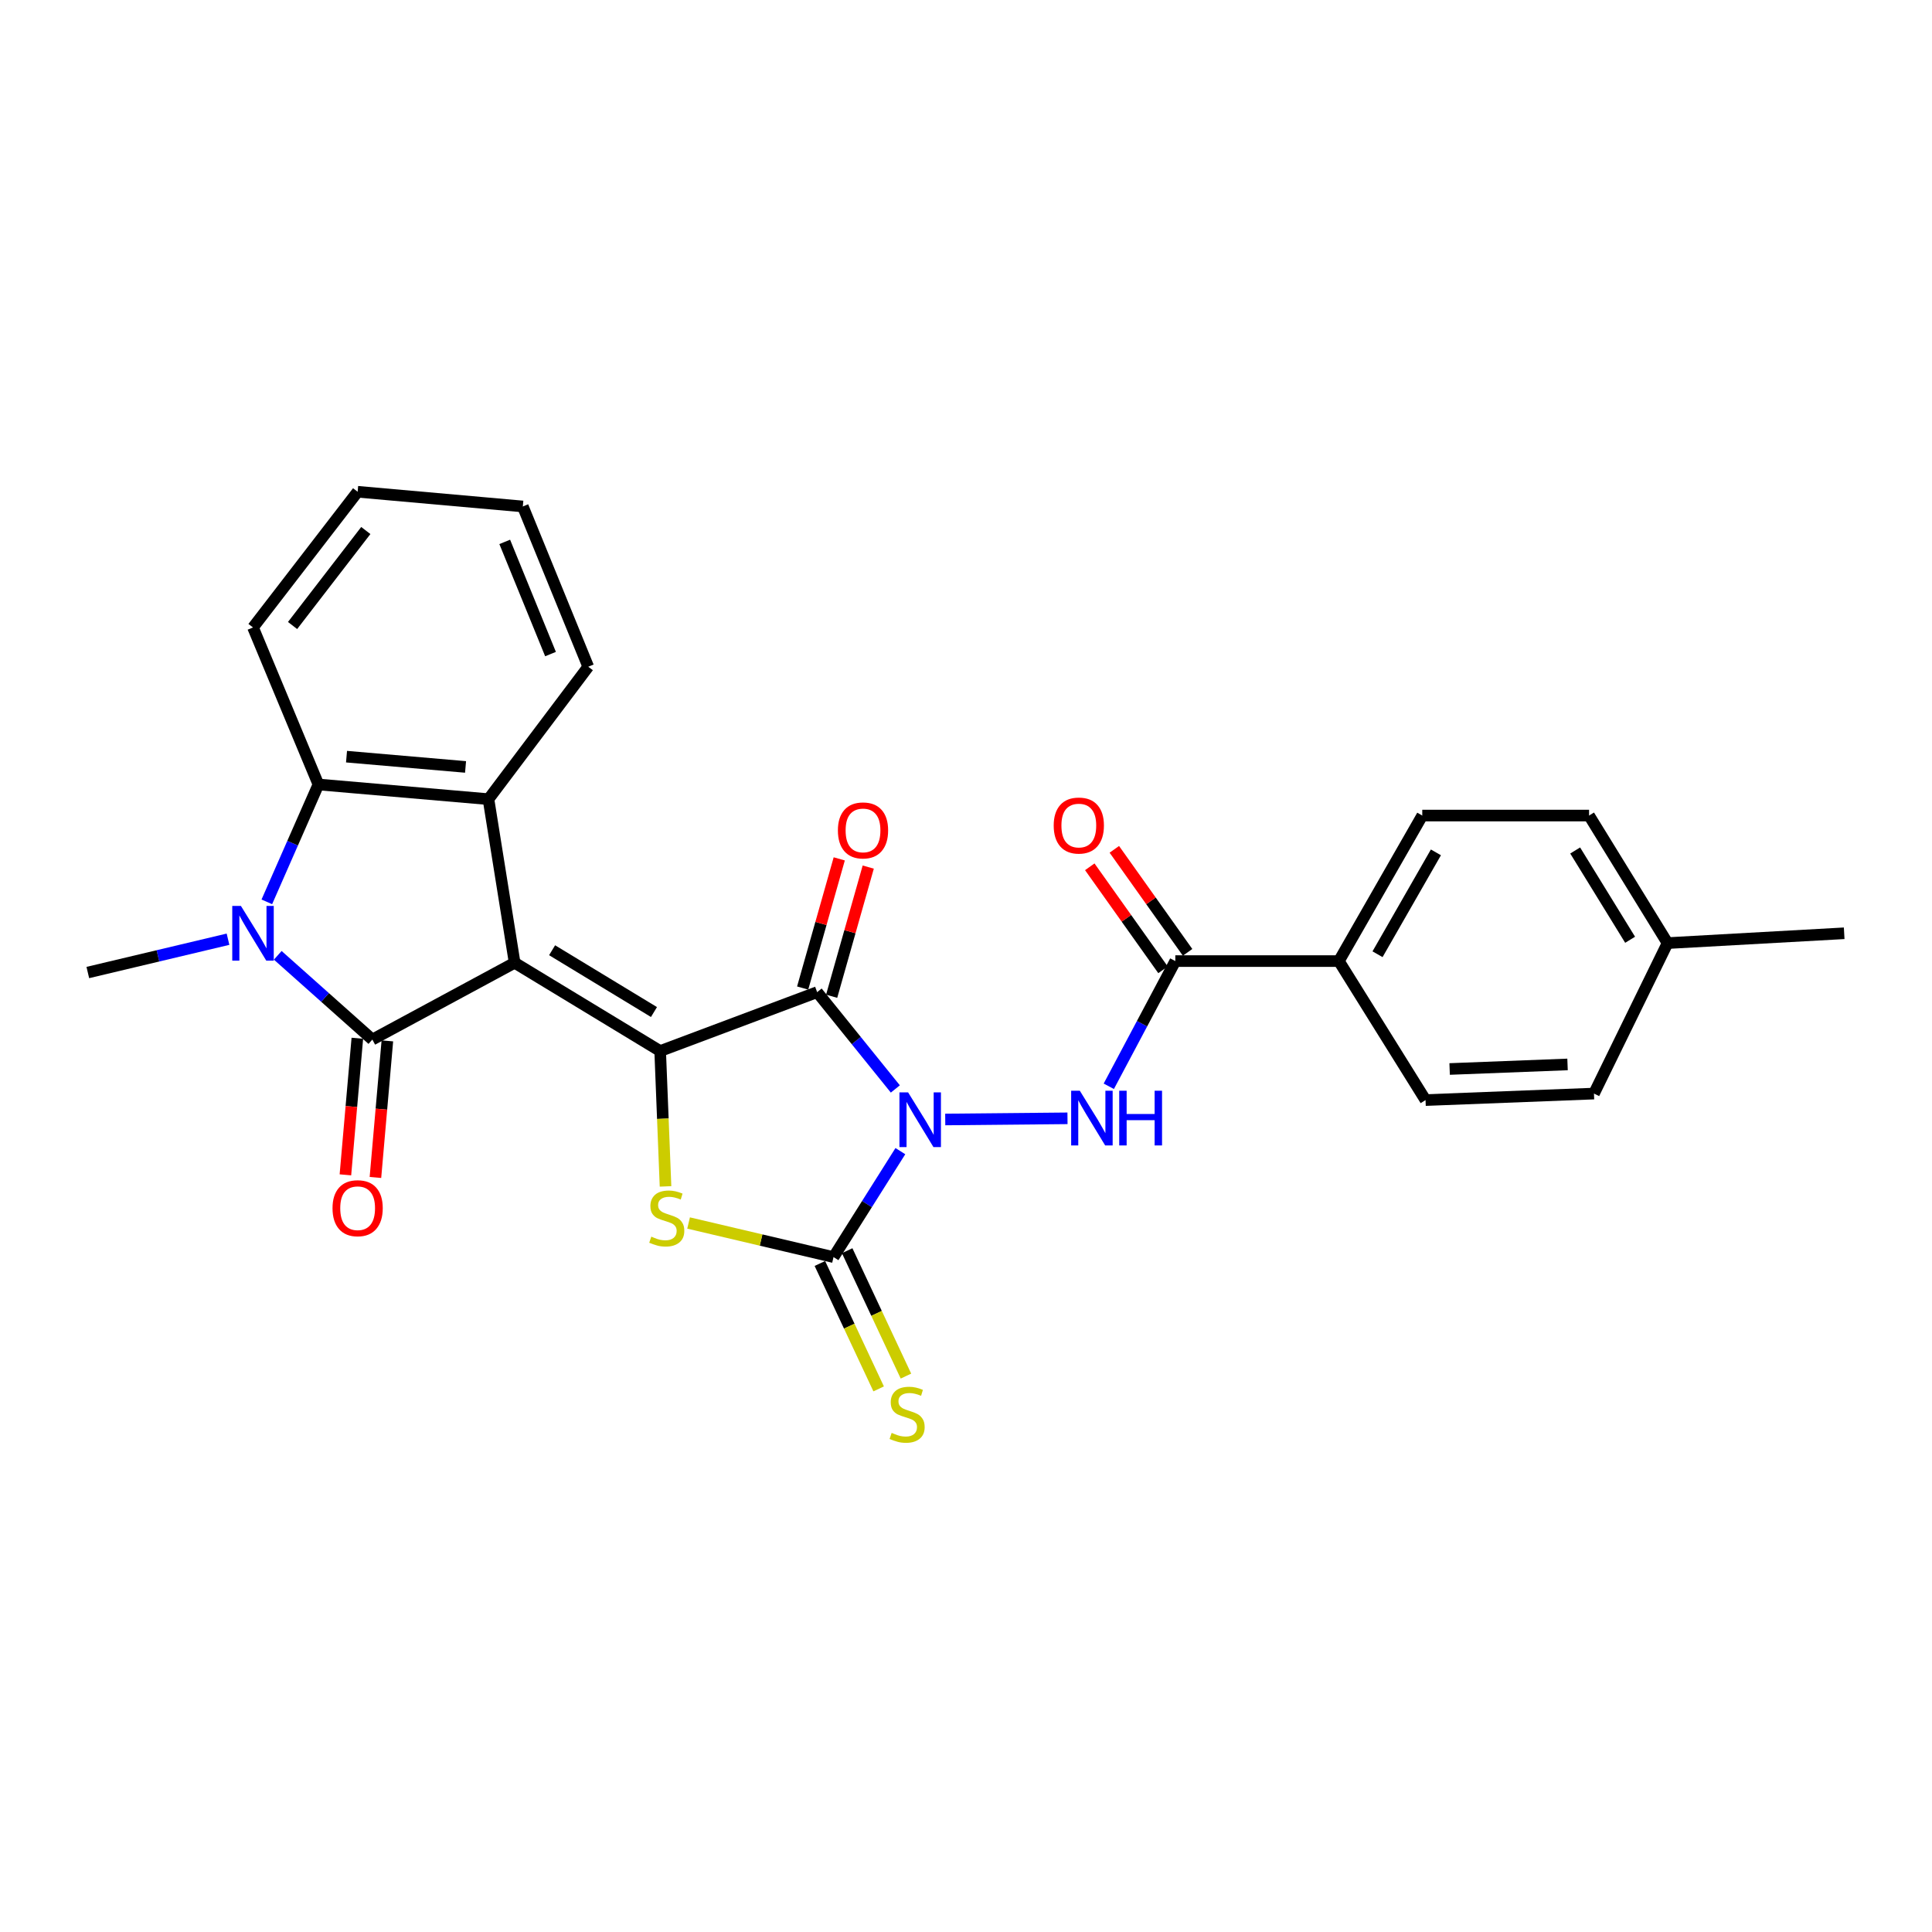 <?xml version='1.0' encoding='iso-8859-1'?>
<svg version='1.1' baseProfile='full'
              xmlns='http://www.w3.org/2000/svg'
                      xmlns:rdkit='http://www.rdkit.org/xml'
                      xmlns:xlink='http://www.w3.org/1999/xlink'
                  xml:space='preserve'
width='1000px' height='1000px' viewBox='0 0 1000 1000'>
<!-- END OF HEADER -->
<rect style='opacity:1.0;fill:#FFFFFF;stroke:none' width='1000' height='1000' x='0' y='0'> </rect>
<path class='bond-1' d='M 266.375,498.323 L 341.702,544.021' style='fill:none;fill-rule:evenodd;stroke:#000000;stroke-width:6px;stroke-linecap:butt;stroke-linejoin:miter;stroke-opacity:1' />
<path class='bond-1' d='M 285.765,491.841 L 338.494,523.829' style='fill:none;fill-rule:evenodd;stroke:#000000;stroke-width:6px;stroke-linecap:butt;stroke-linejoin:miter;stroke-opacity:1' />
<path class='bond-3' d='M 266.375,498.323 L 192.729,538.076' style='fill:none;fill-rule:evenodd;stroke:#000000;stroke-width:6px;stroke-linecap:butt;stroke-linejoin:miter;stroke-opacity:1' />
<path class='bond-7' d='M 266.375,498.323 L 252.83,413.645' style='fill:none;fill-rule:evenodd;stroke:#000000;stroke-width:6px;stroke-linecap:butt;stroke-linejoin:miter;stroke-opacity:1' />
<path class='bond-0' d='M 463.427,563.644 L 443.192,538.588' style='fill:none;fill-rule:evenodd;stroke:#0000FF;stroke-width:6px;stroke-linecap:butt;stroke-linejoin:miter;stroke-opacity:1' />
<path class='bond-0' d='M 443.192,538.588 L 422.957,513.533' style='fill:none;fill-rule:evenodd;stroke:#000000;stroke-width:6px;stroke-linecap:butt;stroke-linejoin:miter;stroke-opacity:1' />
<path class='bond-8' d='M 489.251,579.446 L 552.532,578.841' style='fill:none;fill-rule:evenodd;stroke:#0000FF;stroke-width:6px;stroke-linecap:butt;stroke-linejoin:miter;stroke-opacity:1' />
<path class='bond-28' d='M 466.029,595.831 L 448.731,623.249' style='fill:none;fill-rule:evenodd;stroke:#0000FF;stroke-width:6px;stroke-linecap:butt;stroke-linejoin:miter;stroke-opacity:1' />
<path class='bond-28' d='M 448.731,623.249 L 431.433,650.668' style='fill:none;fill-rule:evenodd;stroke:#000000;stroke-width:6px;stroke-linecap:butt;stroke-linejoin:miter;stroke-opacity:1' />
<path class='bond-2' d='M 341.702,544.021 L 422.957,513.533' style='fill:none;fill-rule:evenodd;stroke:#000000;stroke-width:6px;stroke-linecap:butt;stroke-linejoin:miter;stroke-opacity:1' />
<path class='bond-5' d='M 341.702,544.021 L 343.087,579.052' style='fill:none;fill-rule:evenodd;stroke:#000000;stroke-width:6px;stroke-linecap:butt;stroke-linejoin:miter;stroke-opacity:1' />
<path class='bond-5' d='M 343.087,579.052 L 344.473,614.082' style='fill:none;fill-rule:evenodd;stroke:#CCCC00;stroke-width:6px;stroke-linecap:butt;stroke-linejoin:miter;stroke-opacity:1' />
<path class='bond-13' d='M 430.461,515.659 L 439.931,482.23' style='fill:none;fill-rule:evenodd;stroke:#000000;stroke-width:6px;stroke-linecap:butt;stroke-linejoin:miter;stroke-opacity:1' />
<path class='bond-13' d='M 439.931,482.23 L 449.4,448.802' style='fill:none;fill-rule:evenodd;stroke:#FF0000;stroke-width:6px;stroke-linecap:butt;stroke-linejoin:miter;stroke-opacity:1' />
<path class='bond-13' d='M 415.453,511.407 L 424.922,477.979' style='fill:none;fill-rule:evenodd;stroke:#000000;stroke-width:6px;stroke-linecap:butt;stroke-linejoin:miter;stroke-opacity:1' />
<path class='bond-13' d='M 424.922,477.979 L 434.392,444.55' style='fill:none;fill-rule:evenodd;stroke:#FF0000;stroke-width:6px;stroke-linecap:butt;stroke-linejoin:miter;stroke-opacity:1' />
<path class='bond-6' d='M 192.729,538.076 L 168.246,516.272' style='fill:none;fill-rule:evenodd;stroke:#000000;stroke-width:6px;stroke-linecap:butt;stroke-linejoin:miter;stroke-opacity:1' />
<path class='bond-6' d='M 168.246,516.272 L 143.764,494.469' style='fill:none;fill-rule:evenodd;stroke:#0000FF;stroke-width:6px;stroke-linecap:butt;stroke-linejoin:miter;stroke-opacity:1' />
<path class='bond-12' d='M 184.959,537.397 L 181.871,572.747' style='fill:none;fill-rule:evenodd;stroke:#000000;stroke-width:6px;stroke-linecap:butt;stroke-linejoin:miter;stroke-opacity:1' />
<path class='bond-12' d='M 181.871,572.747 L 178.783,608.097' style='fill:none;fill-rule:evenodd;stroke:#FF0000;stroke-width:6px;stroke-linecap:butt;stroke-linejoin:miter;stroke-opacity:1' />
<path class='bond-12' d='M 200.499,538.754 L 197.411,574.104' style='fill:none;fill-rule:evenodd;stroke:#000000;stroke-width:6px;stroke-linecap:butt;stroke-linejoin:miter;stroke-opacity:1' />
<path class='bond-12' d='M 197.411,574.104 L 194.323,609.454' style='fill:none;fill-rule:evenodd;stroke:#FF0000;stroke-width:6px;stroke-linecap:butt;stroke-linejoin:miter;stroke-opacity:1' />
<path class='bond-4' d='M 431.433,650.668 L 393.923,641.844' style='fill:none;fill-rule:evenodd;stroke:#000000;stroke-width:6px;stroke-linecap:butt;stroke-linejoin:miter;stroke-opacity:1' />
<path class='bond-4' d='M 393.923,641.844 L 356.413,633.02' style='fill:none;fill-rule:evenodd;stroke:#CCCC00;stroke-width:6px;stroke-linecap:butt;stroke-linejoin:miter;stroke-opacity:1' />
<path class='bond-11' d='M 424.37,653.978 L 439.58,686.432' style='fill:none;fill-rule:evenodd;stroke:#000000;stroke-width:6px;stroke-linecap:butt;stroke-linejoin:miter;stroke-opacity:1' />
<path class='bond-11' d='M 439.58,686.432 L 454.789,718.886' style='fill:none;fill-rule:evenodd;stroke:#CCCC00;stroke-width:6px;stroke-linecap:butt;stroke-linejoin:miter;stroke-opacity:1' />
<path class='bond-11' d='M 438.495,647.358 L 453.705,679.812' style='fill:none;fill-rule:evenodd;stroke:#000000;stroke-width:6px;stroke-linecap:butt;stroke-linejoin:miter;stroke-opacity:1' />
<path class='bond-11' d='M 453.705,679.812 L 468.914,712.266' style='fill:none;fill-rule:evenodd;stroke:#CCCC00;stroke-width:6px;stroke-linecap:butt;stroke-linejoin:miter;stroke-opacity:1' />
<path class='bond-18' d='M 118.019,486.136 L 81.737,494.756' style='fill:none;fill-rule:evenodd;stroke:#0000FF;stroke-width:6px;stroke-linecap:butt;stroke-linejoin:miter;stroke-opacity:1' />
<path class='bond-18' d='M 81.737,494.756 L 45.455,503.376' style='fill:none;fill-rule:evenodd;stroke:#000000;stroke-width:6px;stroke-linecap:butt;stroke-linejoin:miter;stroke-opacity:1' />
<path class='bond-27' d='M 138.106,466.799 L 151.46,436.422' style='fill:none;fill-rule:evenodd;stroke:#0000FF;stroke-width:6px;stroke-linecap:butt;stroke-linejoin:miter;stroke-opacity:1' />
<path class='bond-27' d='M 151.46,436.422 L 164.815,406.045' style='fill:none;fill-rule:evenodd;stroke:#000000;stroke-width:6px;stroke-linecap:butt;stroke-linejoin:miter;stroke-opacity:1' />
<path class='bond-9' d='M 252.83,413.645 L 164.815,406.045' style='fill:none;fill-rule:evenodd;stroke:#000000;stroke-width:6px;stroke-linecap:butt;stroke-linejoin:miter;stroke-opacity:1' />
<path class='bond-9' d='M 240.969,396.964 L 179.359,391.644' style='fill:none;fill-rule:evenodd;stroke:#000000;stroke-width:6px;stroke-linecap:butt;stroke-linejoin:miter;stroke-opacity:1' />
<path class='bond-19' d='M 252.83,413.645 L 304.472,345.095' style='fill:none;fill-rule:evenodd;stroke:#000000;stroke-width:6px;stroke-linecap:butt;stroke-linejoin:miter;stroke-opacity:1' />
<path class='bond-10' d='M 573.914,562.26 L 591.125,529.858' style='fill:none;fill-rule:evenodd;stroke:#0000FF;stroke-width:6px;stroke-linecap:butt;stroke-linejoin:miter;stroke-opacity:1' />
<path class='bond-10' d='M 591.125,529.858 L 608.337,497.457' style='fill:none;fill-rule:evenodd;stroke:#000000;stroke-width:6px;stroke-linecap:butt;stroke-linejoin:miter;stroke-opacity:1' />
<path class='bond-23' d='M 164.815,406.045 L 130.956,324.773' style='fill:none;fill-rule:evenodd;stroke:#000000;stroke-width:6px;stroke-linecap:butt;stroke-linejoin:miter;stroke-opacity:1' />
<path class='bond-14' d='M 608.337,497.457 L 692.998,497.457' style='fill:none;fill-rule:evenodd;stroke:#000000;stroke-width:6px;stroke-linecap:butt;stroke-linejoin:miter;stroke-opacity:1' />
<path class='bond-15' d='M 614.694,492.937 L 595.735,466.274' style='fill:none;fill-rule:evenodd;stroke:#000000;stroke-width:6px;stroke-linecap:butt;stroke-linejoin:miter;stroke-opacity:1' />
<path class='bond-15' d='M 595.735,466.274 L 576.777,439.612' style='fill:none;fill-rule:evenodd;stroke:#FF0000;stroke-width:6px;stroke-linecap:butt;stroke-linejoin:miter;stroke-opacity:1' />
<path class='bond-15' d='M 601.98,501.977 L 583.022,475.314' style='fill:none;fill-rule:evenodd;stroke:#000000;stroke-width:6px;stroke-linecap:butt;stroke-linejoin:miter;stroke-opacity:1' />
<path class='bond-15' d='M 583.022,475.314 L 564.064,448.651' style='fill:none;fill-rule:evenodd;stroke:#FF0000;stroke-width:6px;stroke-linecap:butt;stroke-linejoin:miter;stroke-opacity:1' />
<path class='bond-16' d='M 692.998,497.457 L 736.164,422.13' style='fill:none;fill-rule:evenodd;stroke:#000000;stroke-width:6px;stroke-linecap:butt;stroke-linejoin:miter;stroke-opacity:1' />
<path class='bond-16' d='M 713.007,493.914 L 743.224,441.185' style='fill:none;fill-rule:evenodd;stroke:#000000;stroke-width:6px;stroke-linecap:butt;stroke-linejoin:miter;stroke-opacity:1' />
<path class='bond-17' d='M 692.998,497.457 L 737.854,569.404' style='fill:none;fill-rule:evenodd;stroke:#000000;stroke-width:6px;stroke-linecap:butt;stroke-linejoin:miter;stroke-opacity:1' />
<path class='bond-21' d='M 736.164,422.13 L 822.498,422.13' style='fill:none;fill-rule:evenodd;stroke:#000000;stroke-width:6px;stroke-linecap:butt;stroke-linejoin:miter;stroke-opacity:1' />
<path class='bond-20' d='M 737.854,569.404 L 825.037,566.033' style='fill:none;fill-rule:evenodd;stroke:#000000;stroke-width:6px;stroke-linecap:butt;stroke-linejoin:miter;stroke-opacity:1' />
<path class='bond-20' d='M 750.329,553.311 L 811.357,550.951' style='fill:none;fill-rule:evenodd;stroke:#000000;stroke-width:6px;stroke-linecap:butt;stroke-linejoin:miter;stroke-opacity:1' />
<path class='bond-25' d='M 304.472,345.095 L 270.613,262.142' style='fill:none;fill-rule:evenodd;stroke:#000000;stroke-width:6px;stroke-linecap:butt;stroke-linejoin:miter;stroke-opacity:1' />
<path class='bond-25' d='M 284.95,338.547 L 261.249,280.48' style='fill:none;fill-rule:evenodd;stroke:#000000;stroke-width:6px;stroke-linecap:butt;stroke-linejoin:miter;stroke-opacity:1' />
<path class='bond-22' d='M 825.037,566.033 L 863.125,488.149' style='fill:none;fill-rule:evenodd;stroke:#000000;stroke-width:6px;stroke-linecap:butt;stroke-linejoin:miter;stroke-opacity:1' />
<path class='bond-30' d='M 822.498,422.13 L 863.125,488.149' style='fill:none;fill-rule:evenodd;stroke:#000000;stroke-width:6px;stroke-linecap:butt;stroke-linejoin:miter;stroke-opacity:1' />
<path class='bond-30' d='M 815.306,440.208 L 843.746,486.422' style='fill:none;fill-rule:evenodd;stroke:#000000;stroke-width:6px;stroke-linecap:butt;stroke-linejoin:miter;stroke-opacity:1' />
<path class='bond-24' d='M 863.125,488.149 L 954.545,483.062' style='fill:none;fill-rule:evenodd;stroke:#000000;stroke-width:6px;stroke-linecap:butt;stroke-linejoin:miter;stroke-opacity:1' />
<path class='bond-29' d='M 130.956,324.773 L 185.111,254.533' style='fill:none;fill-rule:evenodd;stroke:#000000;stroke-width:6px;stroke-linecap:butt;stroke-linejoin:miter;stroke-opacity:1' />
<path class='bond-29' d='M 151.433,323.762 L 189.342,274.594' style='fill:none;fill-rule:evenodd;stroke:#000000;stroke-width:6px;stroke-linecap:butt;stroke-linejoin:miter;stroke-opacity:1' />
<path class='bond-26' d='M 270.613,262.142 L 185.111,254.533' style='fill:none;fill-rule:evenodd;stroke:#000000;stroke-width:6px;stroke-linecap:butt;stroke-linejoin:miter;stroke-opacity:1' />
<path  class='atom-1' d='M 470.029 565.41
L 479.309 580.41
Q 480.229 581.89, 481.709 584.57
Q 483.189 587.25, 483.269 587.41
L 483.269 565.41
L 487.029 565.41
L 487.029 593.73
L 483.149 593.73
L 473.189 577.33
Q 472.029 575.41, 470.789 573.21
Q 469.589 571.01, 469.229 570.33
L 469.229 593.73
L 465.549 593.73
L 465.549 565.41
L 470.029 565.41
' fill='#0000FF'/>
<path  class='atom-6' d='M 337.117 640.083
Q 337.437 640.203, 338.757 640.763
Q 340.077 641.323, 341.517 641.683
Q 342.997 642.003, 344.437 642.003
Q 347.117 642.003, 348.677 640.723
Q 350.237 639.403, 350.237 637.123
Q 350.237 635.563, 349.437 634.603
Q 348.677 633.643, 347.477 633.123
Q 346.277 632.603, 344.277 632.003
Q 341.757 631.243, 340.237 630.523
Q 338.757 629.803, 337.677 628.283
Q 336.637 626.763, 336.637 624.203
Q 336.637 620.643, 339.037 618.443
Q 341.477 616.243, 346.277 616.243
Q 349.557 616.243, 353.277 617.803
L 352.357 620.883
Q 348.957 619.483, 346.397 619.483
Q 343.637 619.483, 342.117 620.643
Q 340.597 621.763, 340.637 623.723
Q 340.637 625.243, 341.397 626.163
Q 342.197 627.083, 343.317 627.603
Q 344.477 628.123, 346.397 628.723
Q 348.957 629.523, 350.477 630.323
Q 351.997 631.123, 353.077 632.763
Q 354.197 634.363, 354.197 637.123
Q 354.197 641.043, 351.557 643.163
Q 348.957 645.243, 344.597 645.243
Q 342.077 645.243, 340.157 644.683
Q 338.277 644.163, 336.037 643.243
L 337.117 640.083
' fill='#CCCC00'/>
<path  class='atom-7' d='M 124.696 468.902
L 133.976 483.902
Q 134.896 485.382, 136.376 488.062
Q 137.856 490.742, 137.936 490.902
L 137.936 468.902
L 141.696 468.902
L 141.696 497.222
L 137.816 497.222
L 127.856 480.822
Q 126.696 478.902, 125.456 476.702
Q 124.256 474.502, 123.896 473.822
L 123.896 497.222
L 120.216 497.222
L 120.216 468.902
L 124.696 468.902
' fill='#0000FF'/>
<path  class='atom-9' d='M 558.91 564.56
L 568.19 579.56
Q 569.11 581.04, 570.59 583.72
Q 572.07 586.4, 572.15 586.56
L 572.15 564.56
L 575.91 564.56
L 575.91 592.88
L 572.03 592.88
L 562.07 576.48
Q 560.91 574.56, 559.67 572.36
Q 558.47 570.16, 558.11 569.48
L 558.11 592.88
L 554.43 592.88
L 554.43 564.56
L 558.91 564.56
' fill='#0000FF'/>
<path  class='atom-9' d='M 579.31 564.56
L 583.15 564.56
L 583.15 576.6
L 597.63 576.6
L 597.63 564.56
L 601.47 564.56
L 601.47 592.88
L 597.63 592.88
L 597.63 579.8
L 583.15 579.8
L 583.15 592.88
L 579.31 592.88
L 579.31 564.56
' fill='#0000FF'/>
<path  class='atom-12' d='M 461.521 741.66
Q 461.841 741.78, 463.161 742.34
Q 464.481 742.9, 465.921 743.26
Q 467.401 743.58, 468.841 743.58
Q 471.521 743.58, 473.081 742.3
Q 474.641 740.98, 474.641 738.7
Q 474.641 737.14, 473.841 736.18
Q 473.081 735.22, 471.881 734.7
Q 470.681 734.18, 468.681 733.58
Q 466.161 732.82, 464.641 732.1
Q 463.161 731.38, 462.081 729.86
Q 461.041 728.34, 461.041 725.78
Q 461.041 722.22, 463.441 720.02
Q 465.881 717.82, 470.681 717.82
Q 473.961 717.82, 477.681 719.38
L 476.761 722.46
Q 473.361 721.06, 470.801 721.06
Q 468.041 721.06, 466.521 722.22
Q 465.001 723.34, 465.041 725.3
Q 465.041 726.82, 465.801 727.74
Q 466.601 728.66, 467.721 729.18
Q 468.881 729.7, 470.801 730.3
Q 473.361 731.1, 474.881 731.9
Q 476.401 732.7, 477.481 734.34
Q 478.601 735.94, 478.601 738.7
Q 478.601 742.62, 475.961 744.74
Q 473.361 746.82, 469.001 746.82
Q 466.481 746.82, 464.561 746.26
Q 462.681 745.74, 460.441 744.82
L 461.521 741.66
' fill='#CCCC00'/>
<path  class='atom-13' d='M 172.111 625.364
Q 172.111 618.564, 175.471 614.764
Q 178.831 610.964, 185.111 610.964
Q 191.391 610.964, 194.751 614.764
Q 198.111 618.564, 198.111 625.364
Q 198.111 632.244, 194.711 636.164
Q 191.311 640.044, 185.111 640.044
Q 178.871 640.044, 175.471 636.164
Q 172.111 632.284, 172.111 625.364
M 185.111 636.844
Q 189.431 636.844, 191.751 633.964
Q 194.111 631.044, 194.111 625.364
Q 194.111 619.804, 191.751 617.004
Q 189.431 614.164, 185.111 614.164
Q 180.791 614.164, 178.431 616.964
Q 176.111 619.764, 176.111 625.364
Q 176.111 631.084, 178.431 633.964
Q 180.791 636.844, 185.111 636.844
' fill='#FF0000'/>
<path  class='atom-14' d='M 433.694 429.819
Q 433.694 423.019, 437.054 419.219
Q 440.414 415.419, 446.694 415.419
Q 452.974 415.419, 456.334 419.219
Q 459.694 423.019, 459.694 429.819
Q 459.694 436.699, 456.294 440.619
Q 452.894 444.499, 446.694 444.499
Q 440.454 444.499, 437.054 440.619
Q 433.694 436.739, 433.694 429.819
M 446.694 441.299
Q 451.014 441.299, 453.334 438.419
Q 455.694 435.499, 455.694 429.819
Q 455.694 424.259, 453.334 421.459
Q 451.014 418.619, 446.694 418.619
Q 442.374 418.619, 440.014 421.419
Q 437.694 424.219, 437.694 429.819
Q 437.694 435.539, 440.014 438.419
Q 442.374 441.299, 446.694 441.299
' fill='#FF0000'/>
<path  class='atom-16' d='M 545.393 427.297
Q 545.393 420.497, 548.753 416.697
Q 552.113 412.897, 558.393 412.897
Q 564.673 412.897, 568.033 416.697
Q 571.393 420.497, 571.393 427.297
Q 571.393 434.177, 567.993 438.097
Q 564.593 441.977, 558.393 441.977
Q 552.153 441.977, 548.753 438.097
Q 545.393 434.217, 545.393 427.297
M 558.393 438.777
Q 562.713 438.777, 565.033 435.897
Q 567.393 432.977, 567.393 427.297
Q 567.393 421.737, 565.033 418.937
Q 562.713 416.097, 558.393 416.097
Q 554.073 416.097, 551.713 418.897
Q 549.393 421.697, 549.393 427.297
Q 549.393 433.017, 551.713 435.897
Q 554.073 438.777, 558.393 438.777
' fill='#FF0000'/>
</svg>
